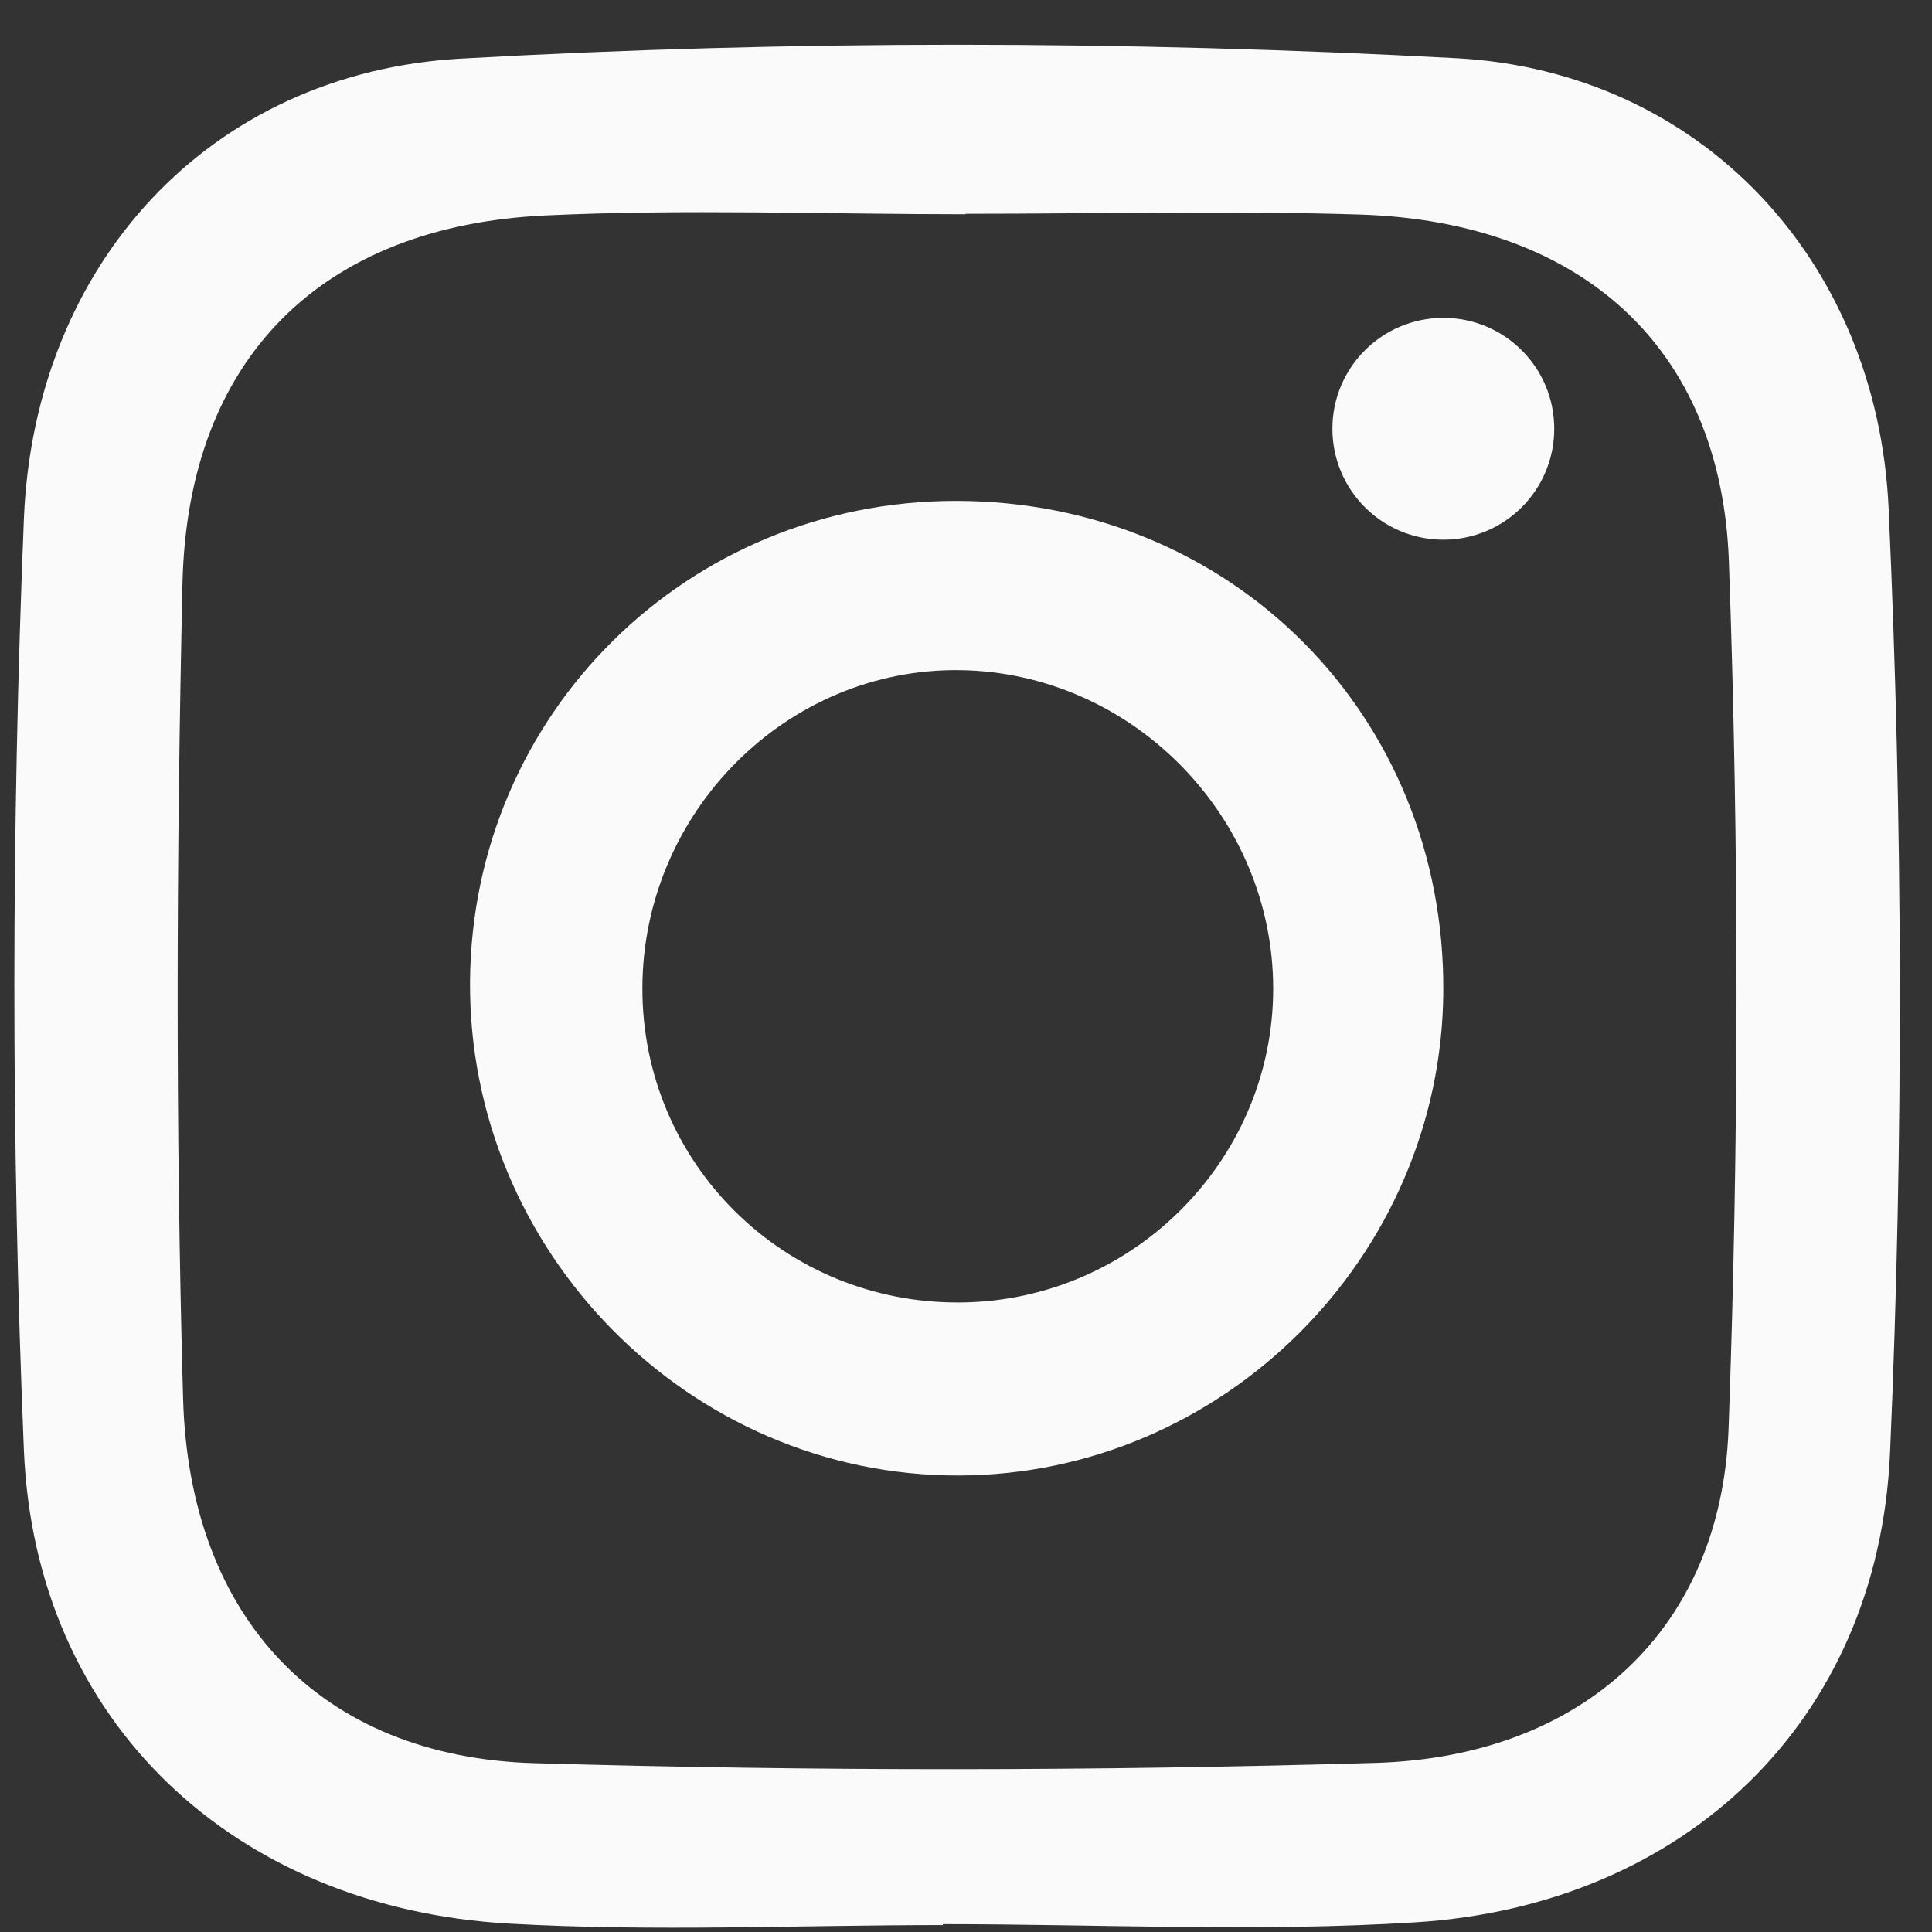 <svg width="38" height="38" viewBox="0 0 38 38" fill="none" xmlns="http://www.w3.org/2000/svg">
<rect x="0" y="0" width="38" height="38" fill="#333333" stroke="none"/>
<path d="M18.546 37.864C15.704 37.864 12.857 37.995 10.025 37.836C4.619 37.534 0.692 33.875 0.47 28.524C0.217 22.426 0.223 16.302 0.47 10.204C0.673 5.201 4.112 1.433 9.063 1.153C15.572 0.786 22.133 0.795 28.646 1.145C33.453 1.405 36.925 5.125 37.147 9.999C37.427 16.179 37.445 22.39 37.175 28.57C36.945 33.866 33.118 37.48 27.84 37.81C24.753 38.004 21.645 37.846 18.546 37.846V37.864ZM18.992 4.205C18.992 4.205 18.992 4.211 18.992 4.214C16.235 4.214 13.472 4.108 10.721 4.238C6.31 4.448 3.688 7.063 3.589 11.478C3.47 16.819 3.451 22.165 3.601 27.504C3.722 31.843 6.322 34.56 10.515 34.68C16.025 34.839 21.547 34.836 27.057 34.674C31.144 34.552 33.856 32.035 33.999 28.096C34.204 22.417 34.208 16.72 34.005 11.039C33.852 6.799 31.066 4.357 26.747 4.22C24.163 4.139 21.577 4.205 18.992 4.205Z" fill="#FAFAFA"/>
<path d="M18.802 9.852C24.229 9.853 28.423 14.073 28.388 19.501C28.355 24.72 24.057 29.011 18.851 29.021C13.56 29.032 9.201 24.615 9.245 19.291C9.29 14.031 13.524 9.85 18.803 9.852H18.802ZM18.896 25.618C22.346 25.585 25.127 22.718 25.04 19.29C24.955 15.96 22.204 13.229 18.886 13.181C15.481 13.133 12.644 15.967 12.635 19.429C12.626 22.882 15.428 25.652 18.898 25.618H18.896Z" fill="#FAFAFA"/>
<path d="M30.57 8.433C30.57 9.639 29.594 10.615 28.388 10.615C27.183 10.615 26.207 9.639 26.207 8.433C26.207 7.228 27.183 6.252 28.388 6.252C29.594 6.252 30.57 7.228 30.57 8.433Z" fill="#FAFAFA"/>
</svg>
